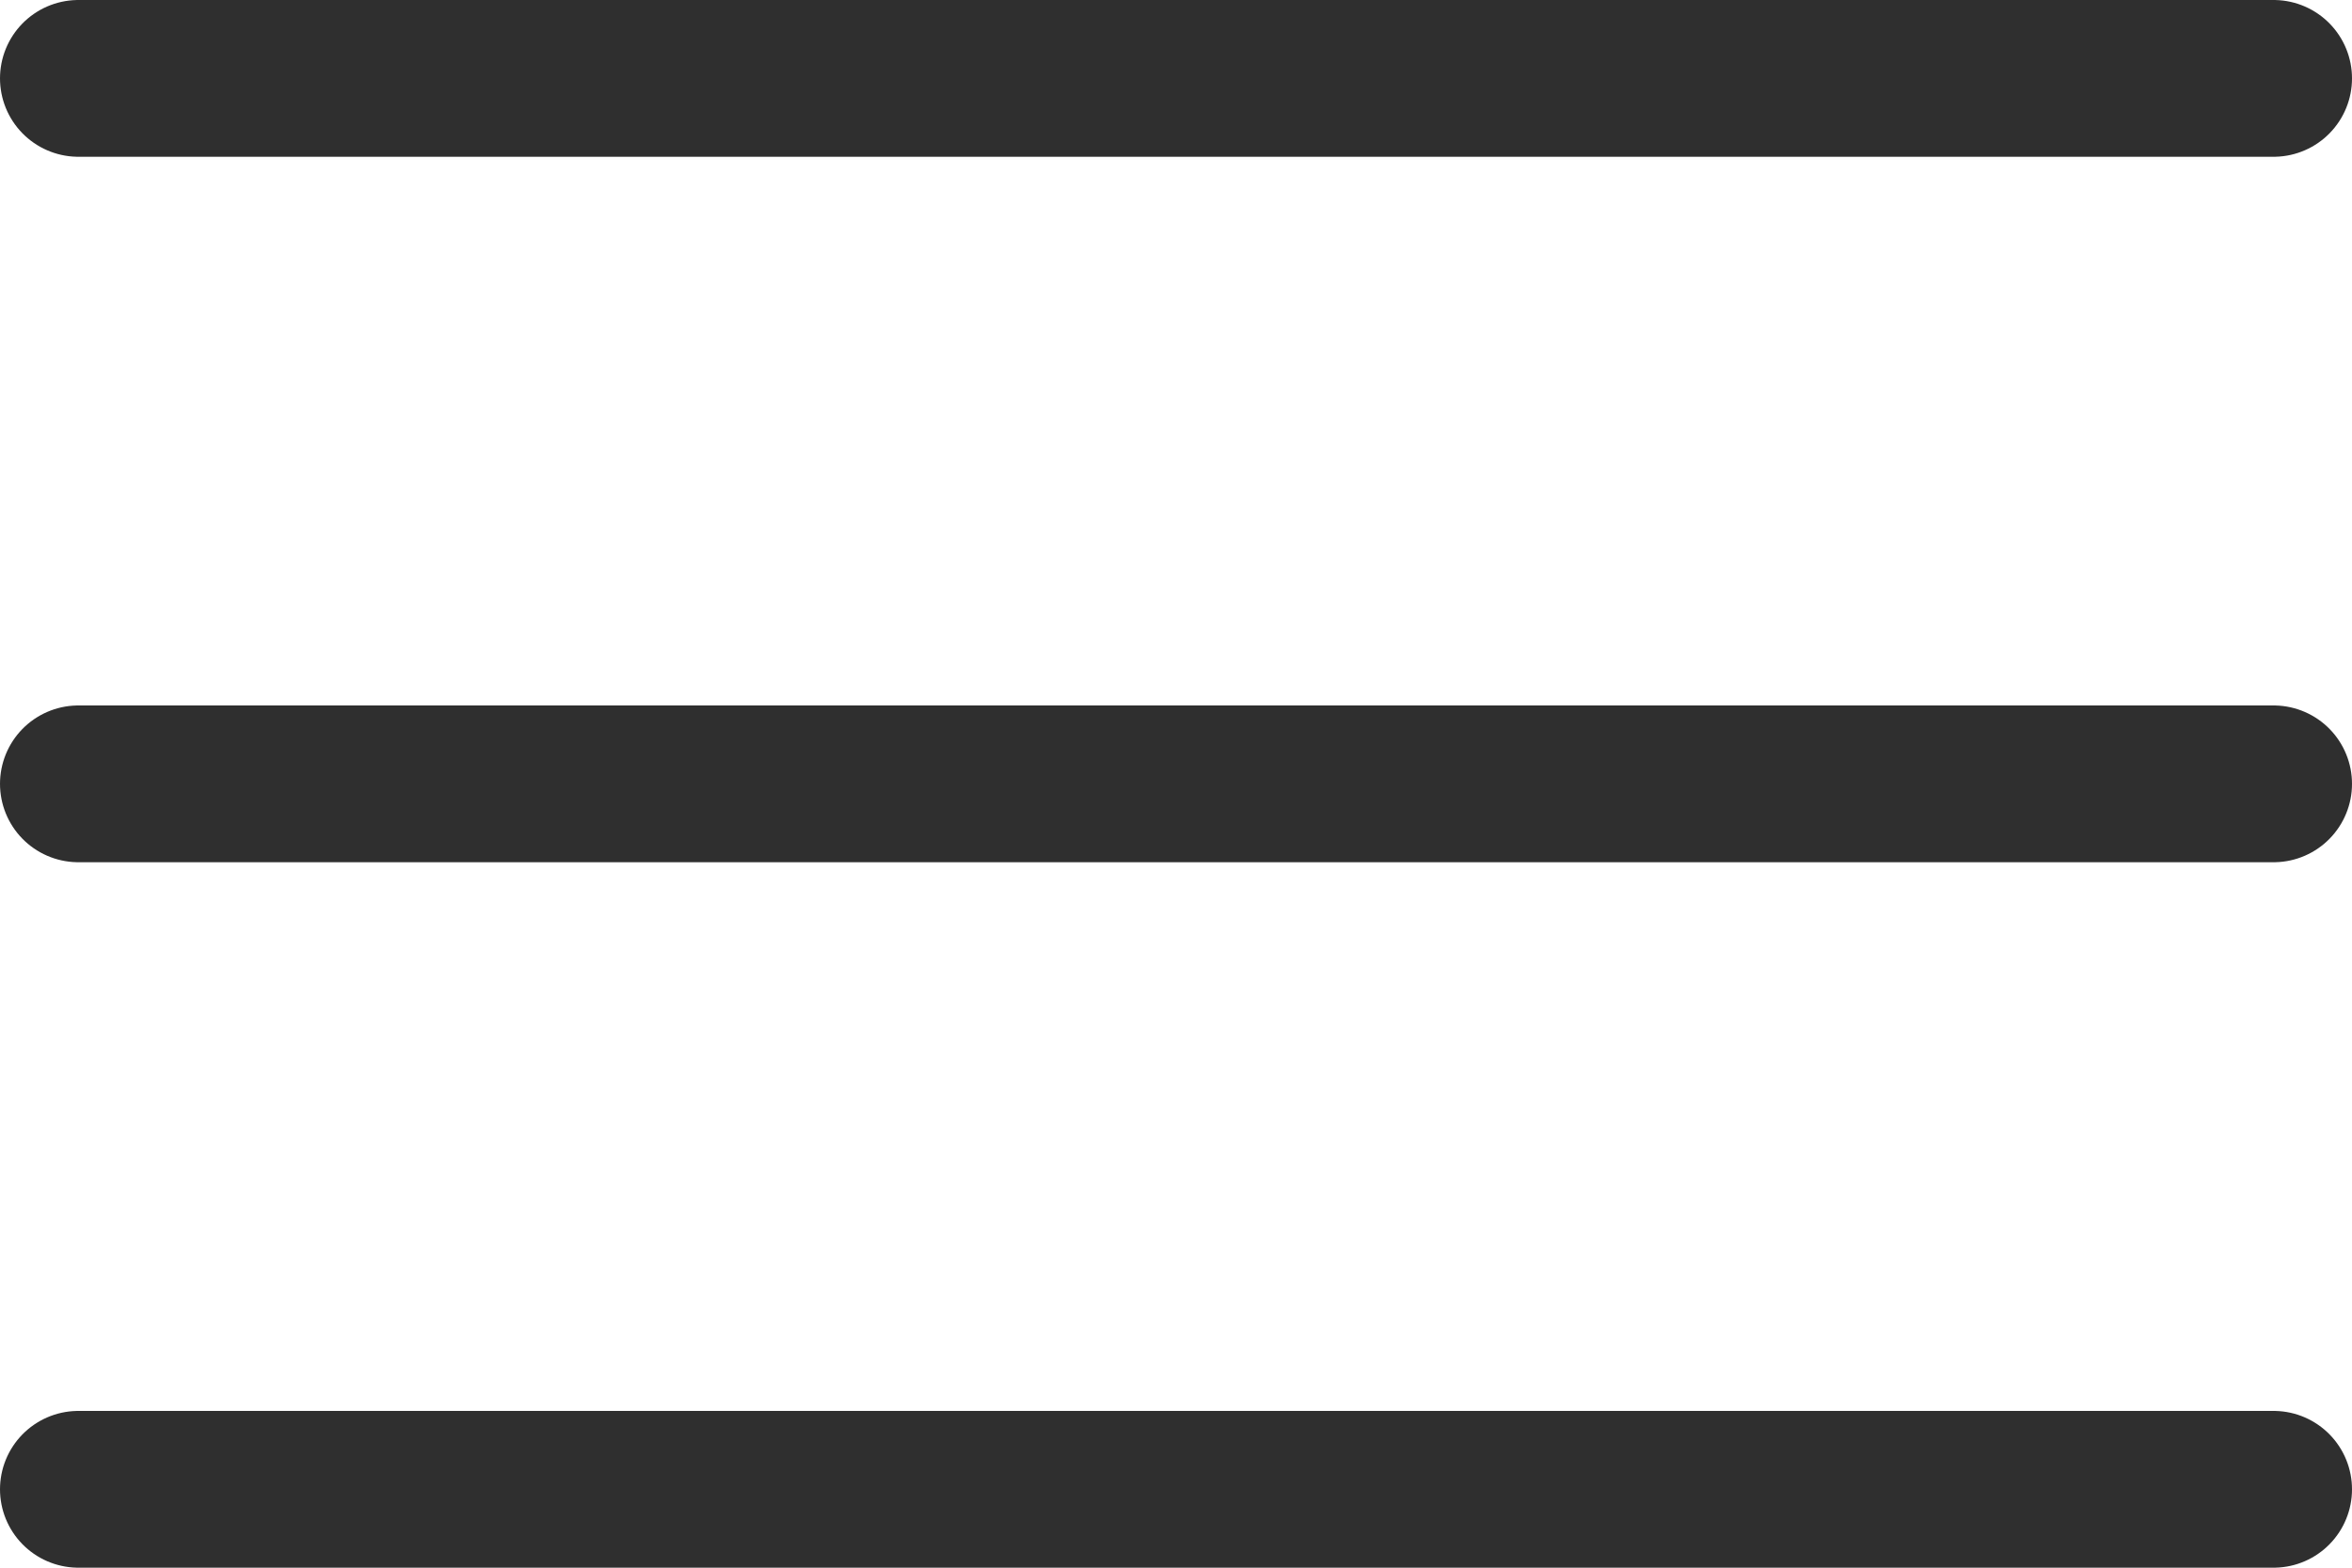 <?xml version="1.0" encoding="UTF-8"?> <svg xmlns="http://www.w3.org/2000/svg" width="30" height="20" viewBox="0 0 30 20" fill="none"><line x1="1" y1="1" x2="29" y2="1" stroke="#2F2F2F" stroke-width="2" stroke-linecap="round"></line><line x1="1" y1="10" x2="29" y2="10" stroke="#2F2F2F" stroke-width="2" stroke-linecap="round"></line><line x1="1" y1="19" x2="29" y2="19" stroke="#2F2F2F" stroke-width="2" stroke-linecap="round"></line></svg> 